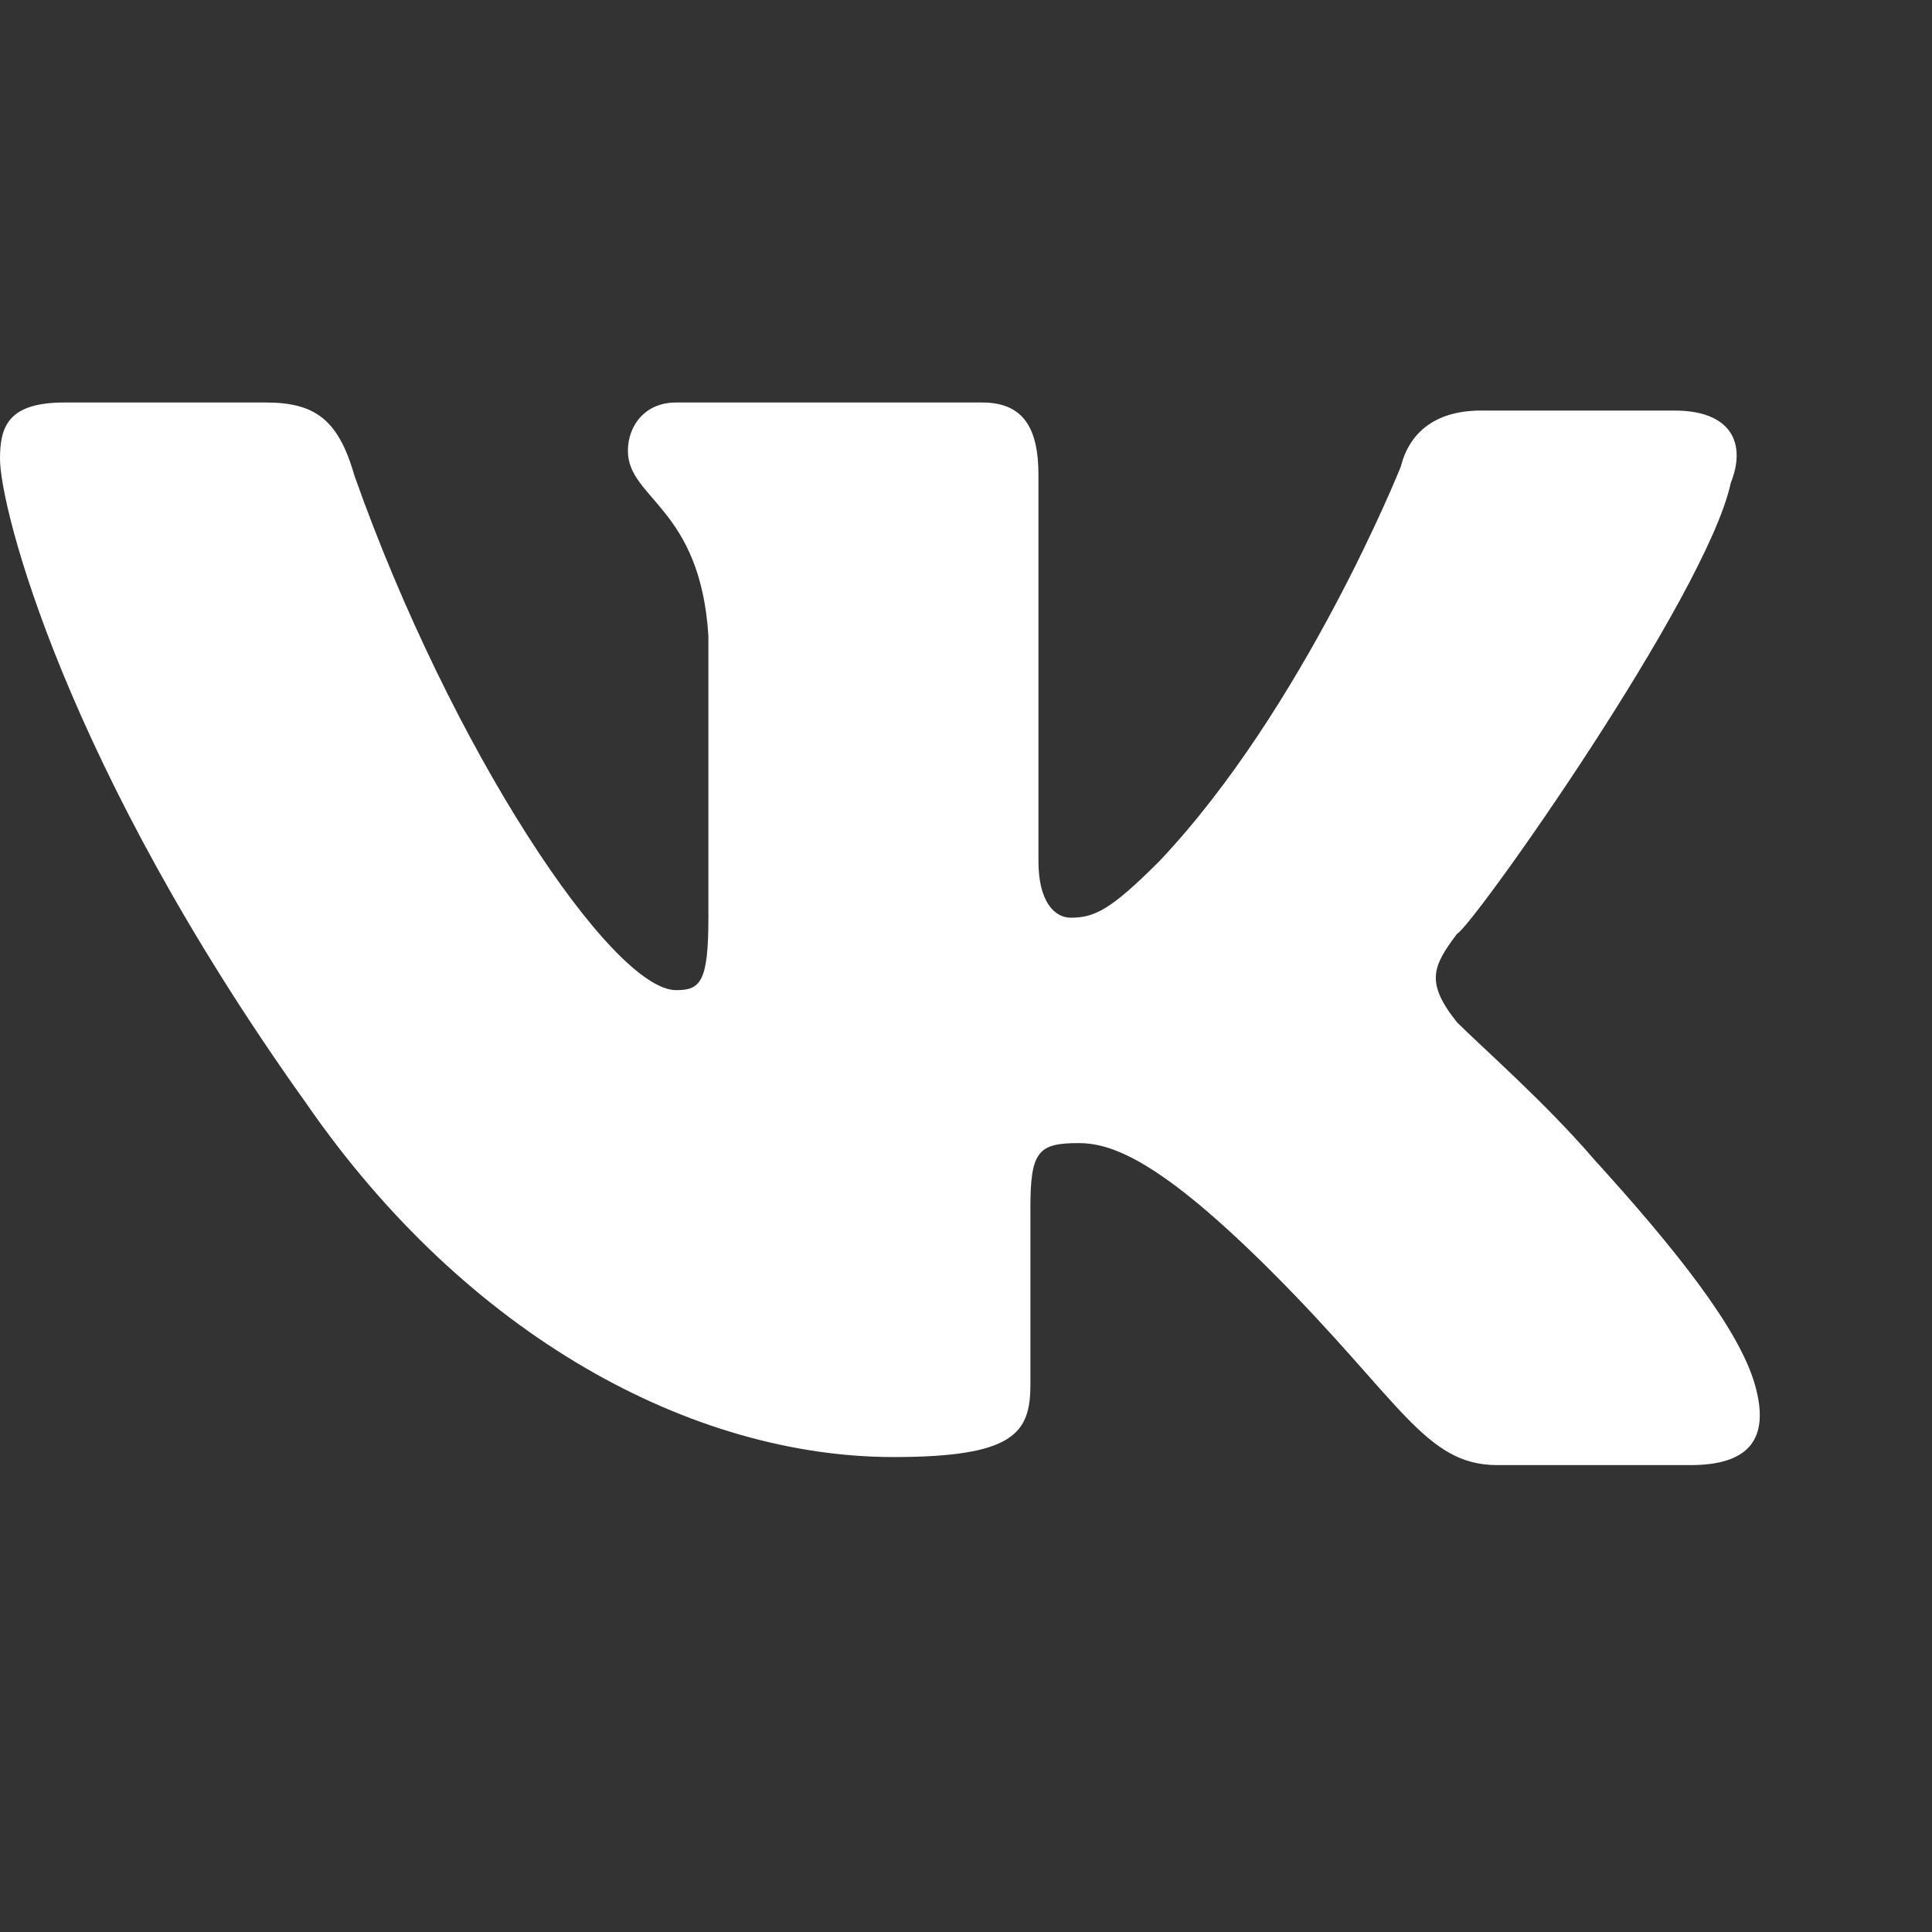 <?xml version="1.0" encoding="UTF-8"?> <svg xmlns="http://www.w3.org/2000/svg" width="24" height="24" viewBox="0 0 24 24" fill="none"><rect x="0" y="0" width="24" height="24" fill="#333333" stroke="none"/><path d="M21.5 6C21.7 5.5 21.5 5.1 20.8 5.1H18.4C17.8 5.1 17.5 5.4 17.4 5.8C17.4 5.8 16.2 8.8 14.4 10.7C13.8 11.3 13.6 11.4 13.3 11.4C13.1 11.4 12.9 11.2 12.9 10.7V5.9C12.9 5.3 12.7 5 12.2 5H8.4C8 5 7.8 5.3 7.8 5.6C7.8 6.2 8.7 6.3 8.8 7.9V11.4C8.8 12.2 8.7 12.3 8.4 12.3C7.6 12.3 5.6 9.3 4.4 5.9C4.2 5.2 3.9 5 3.3 5H0.8C0.1 5 0 5.3 0 5.7C0 6.3 0.8 9.5 3.8 13.7C5.8 16.6 8.6 18.1 11.1 18.1C12.6 18.1 12.8 17.8 12.8 17.2V15C12.8 14.3 12.9 14.2 13.4 14.2C13.8 14.2 14.4 14.4 15.8 15.8C17.4 17.4 17.7 18.2 18.6 18.2H21C21.7 18.2 22 17.9 21.8 17.2C21.6 16.5 20.8 15.5 19.8 14.4C19.2 13.7 18.4 13 18.1 12.7C17.7 12.2 17.8 12 18.1 11.6C18.3 11.5 21.2 7.4 21.5 6Z" fill="white"></path></svg> 